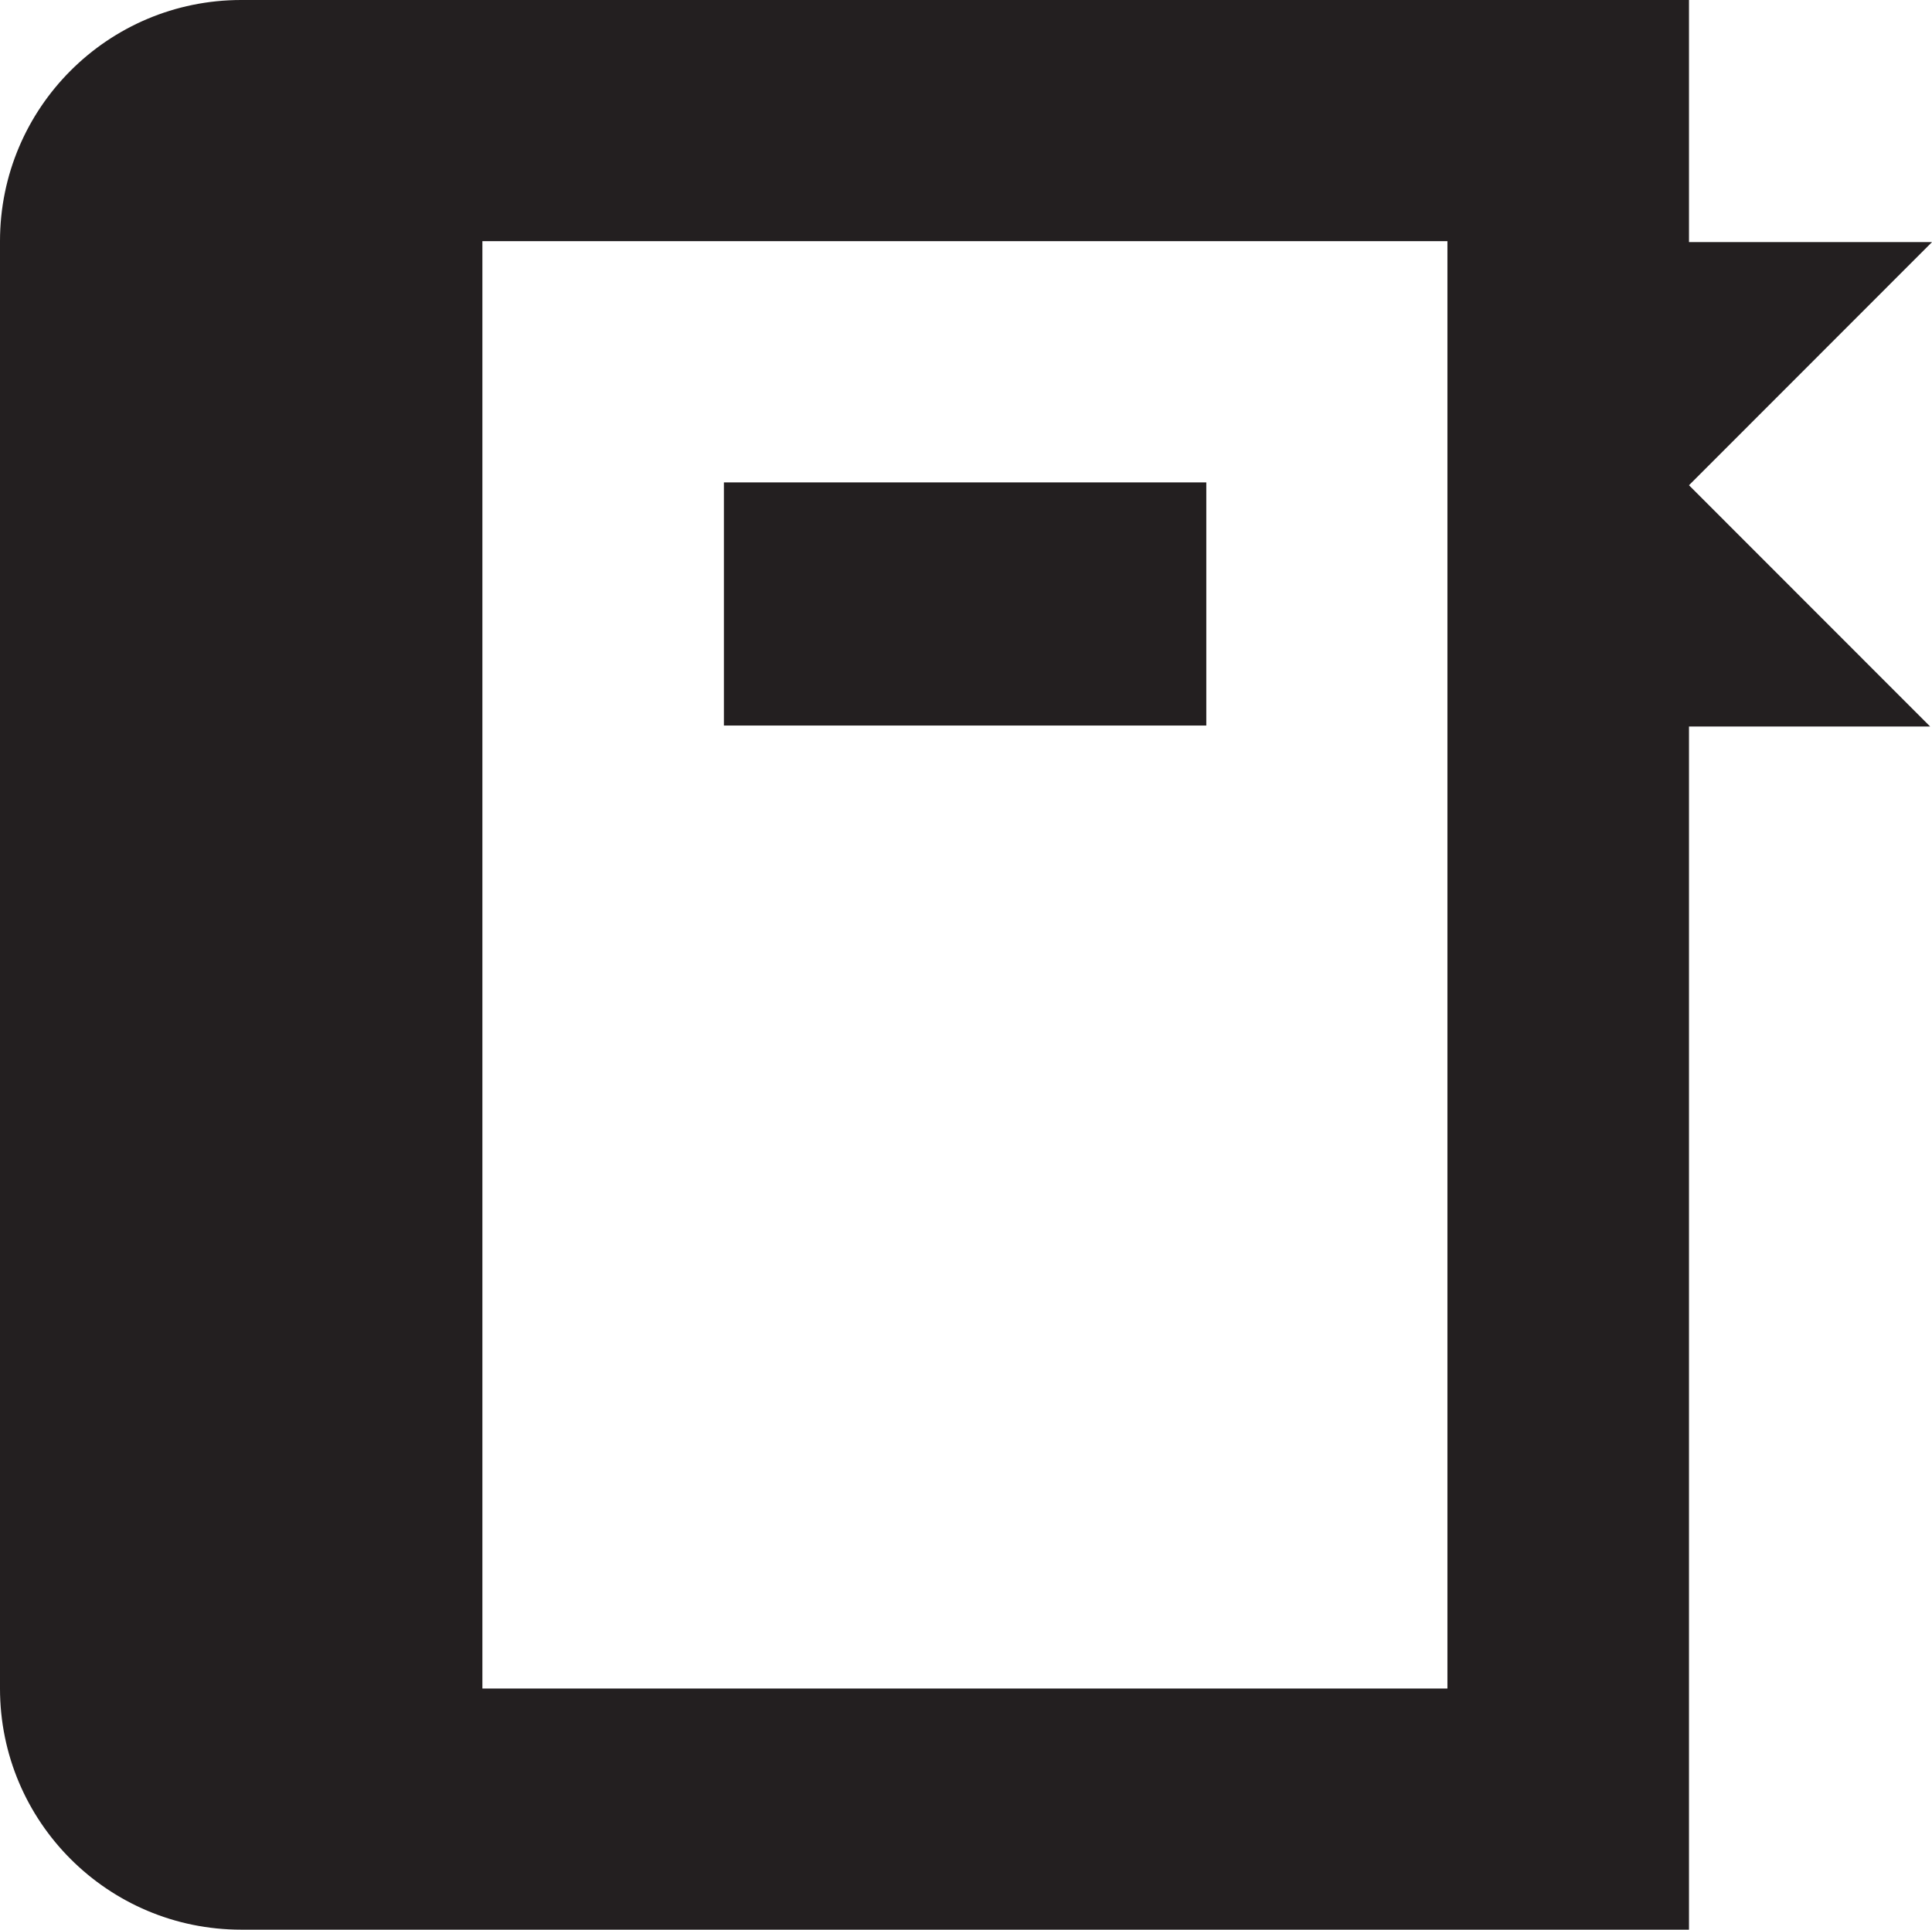 <?xml version="1.0" encoding="iso-8859-1"?>
<!-- Generator: Adobe Illustrator 14.0.0, SVG Export Plug-In . SVG Version: 6.00 Build 43363)  -->
<!DOCTYPE svg PUBLIC "-//W3C//DTD SVG 1.1//EN" "http://www.w3.org/Graphics/SVG/1.1/DTD/svg11.dtd">
<svg version="1.1" id="Layer_1" xmlns="http://www.w3.org/2000/svg" xmlns:xlink="http://www.w3.org/1999/xlink" x="0px" y="0px"
	 width="32px" height="31.969px" viewBox="0 0 32 31.969" style="enable-background:new 0 0 32 31.969;" xml:space="preserve">
<g>
	<rect x="11.99" y="7.992" style="fill:#231F20;" width="7.99" height="4.028"/>
	<path style="fill:#231F20;" d="M27.975,8.039L32,4.011h-4.025V0H3.996C1.787,0,0,1.789,0,3.995v23.979
		c0,2.206,1.787,3.995,3.996,3.995h23.979V12.036h3.994L27.975,8.039z M23.975,27.974H7.99V3.995h15.984V27.974z"/>
</g>
</svg>
